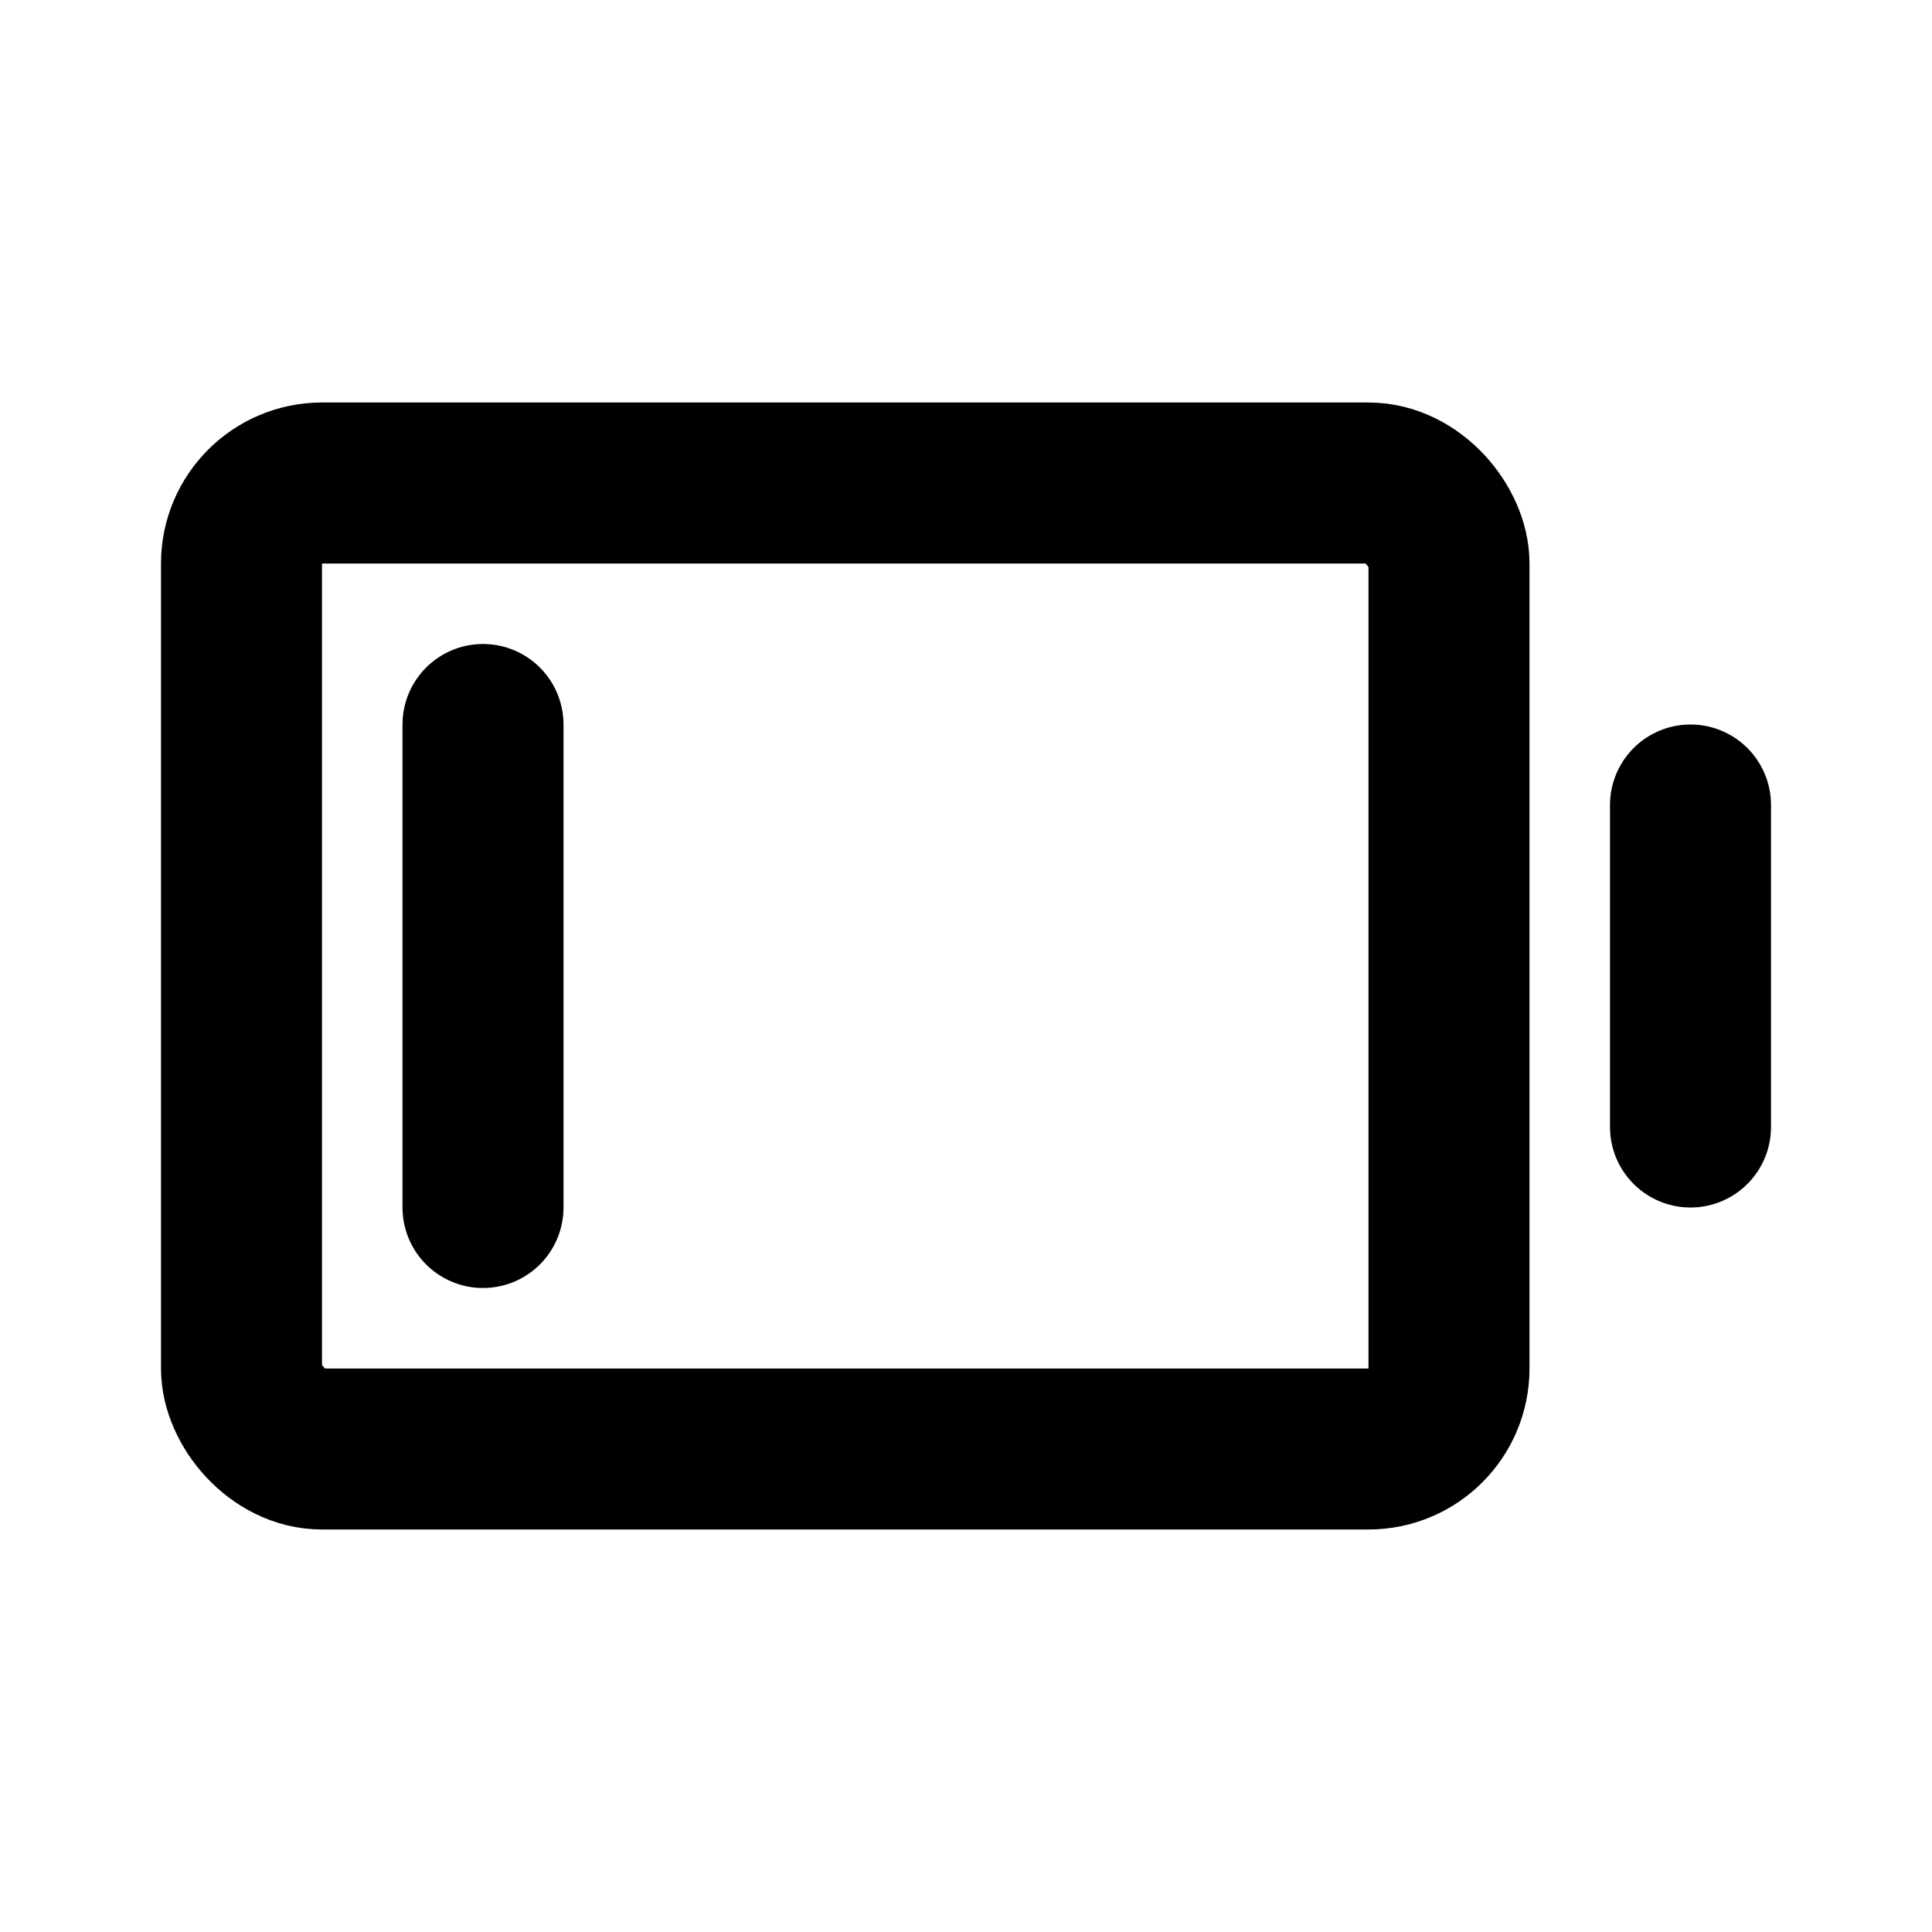 <?xml version="1.0" encoding="utf-8"?><!-- Скачано с сайта svg4.ru / Downloaded from svg4.ru -->
<svg width="800px" height="800px" viewBox="0 0 24 24" fill="none" xmlns="http://www.w3.org/2000/svg">
<path d="M6 9L6 15" stroke="#000000" stroke-width="2" stroke-linecap="round" stroke-linejoin="round"/>
<path d="M21 10L21 14" stroke="#000000" stroke-width="2" stroke-linecap="round" stroke-linejoin="round"/>
<rect x="3" y="6" width="15" height="12" rx="1" stroke="#000000" stroke-width="2" stroke-linecap="round" stroke-linejoin="round"/>
</svg>
